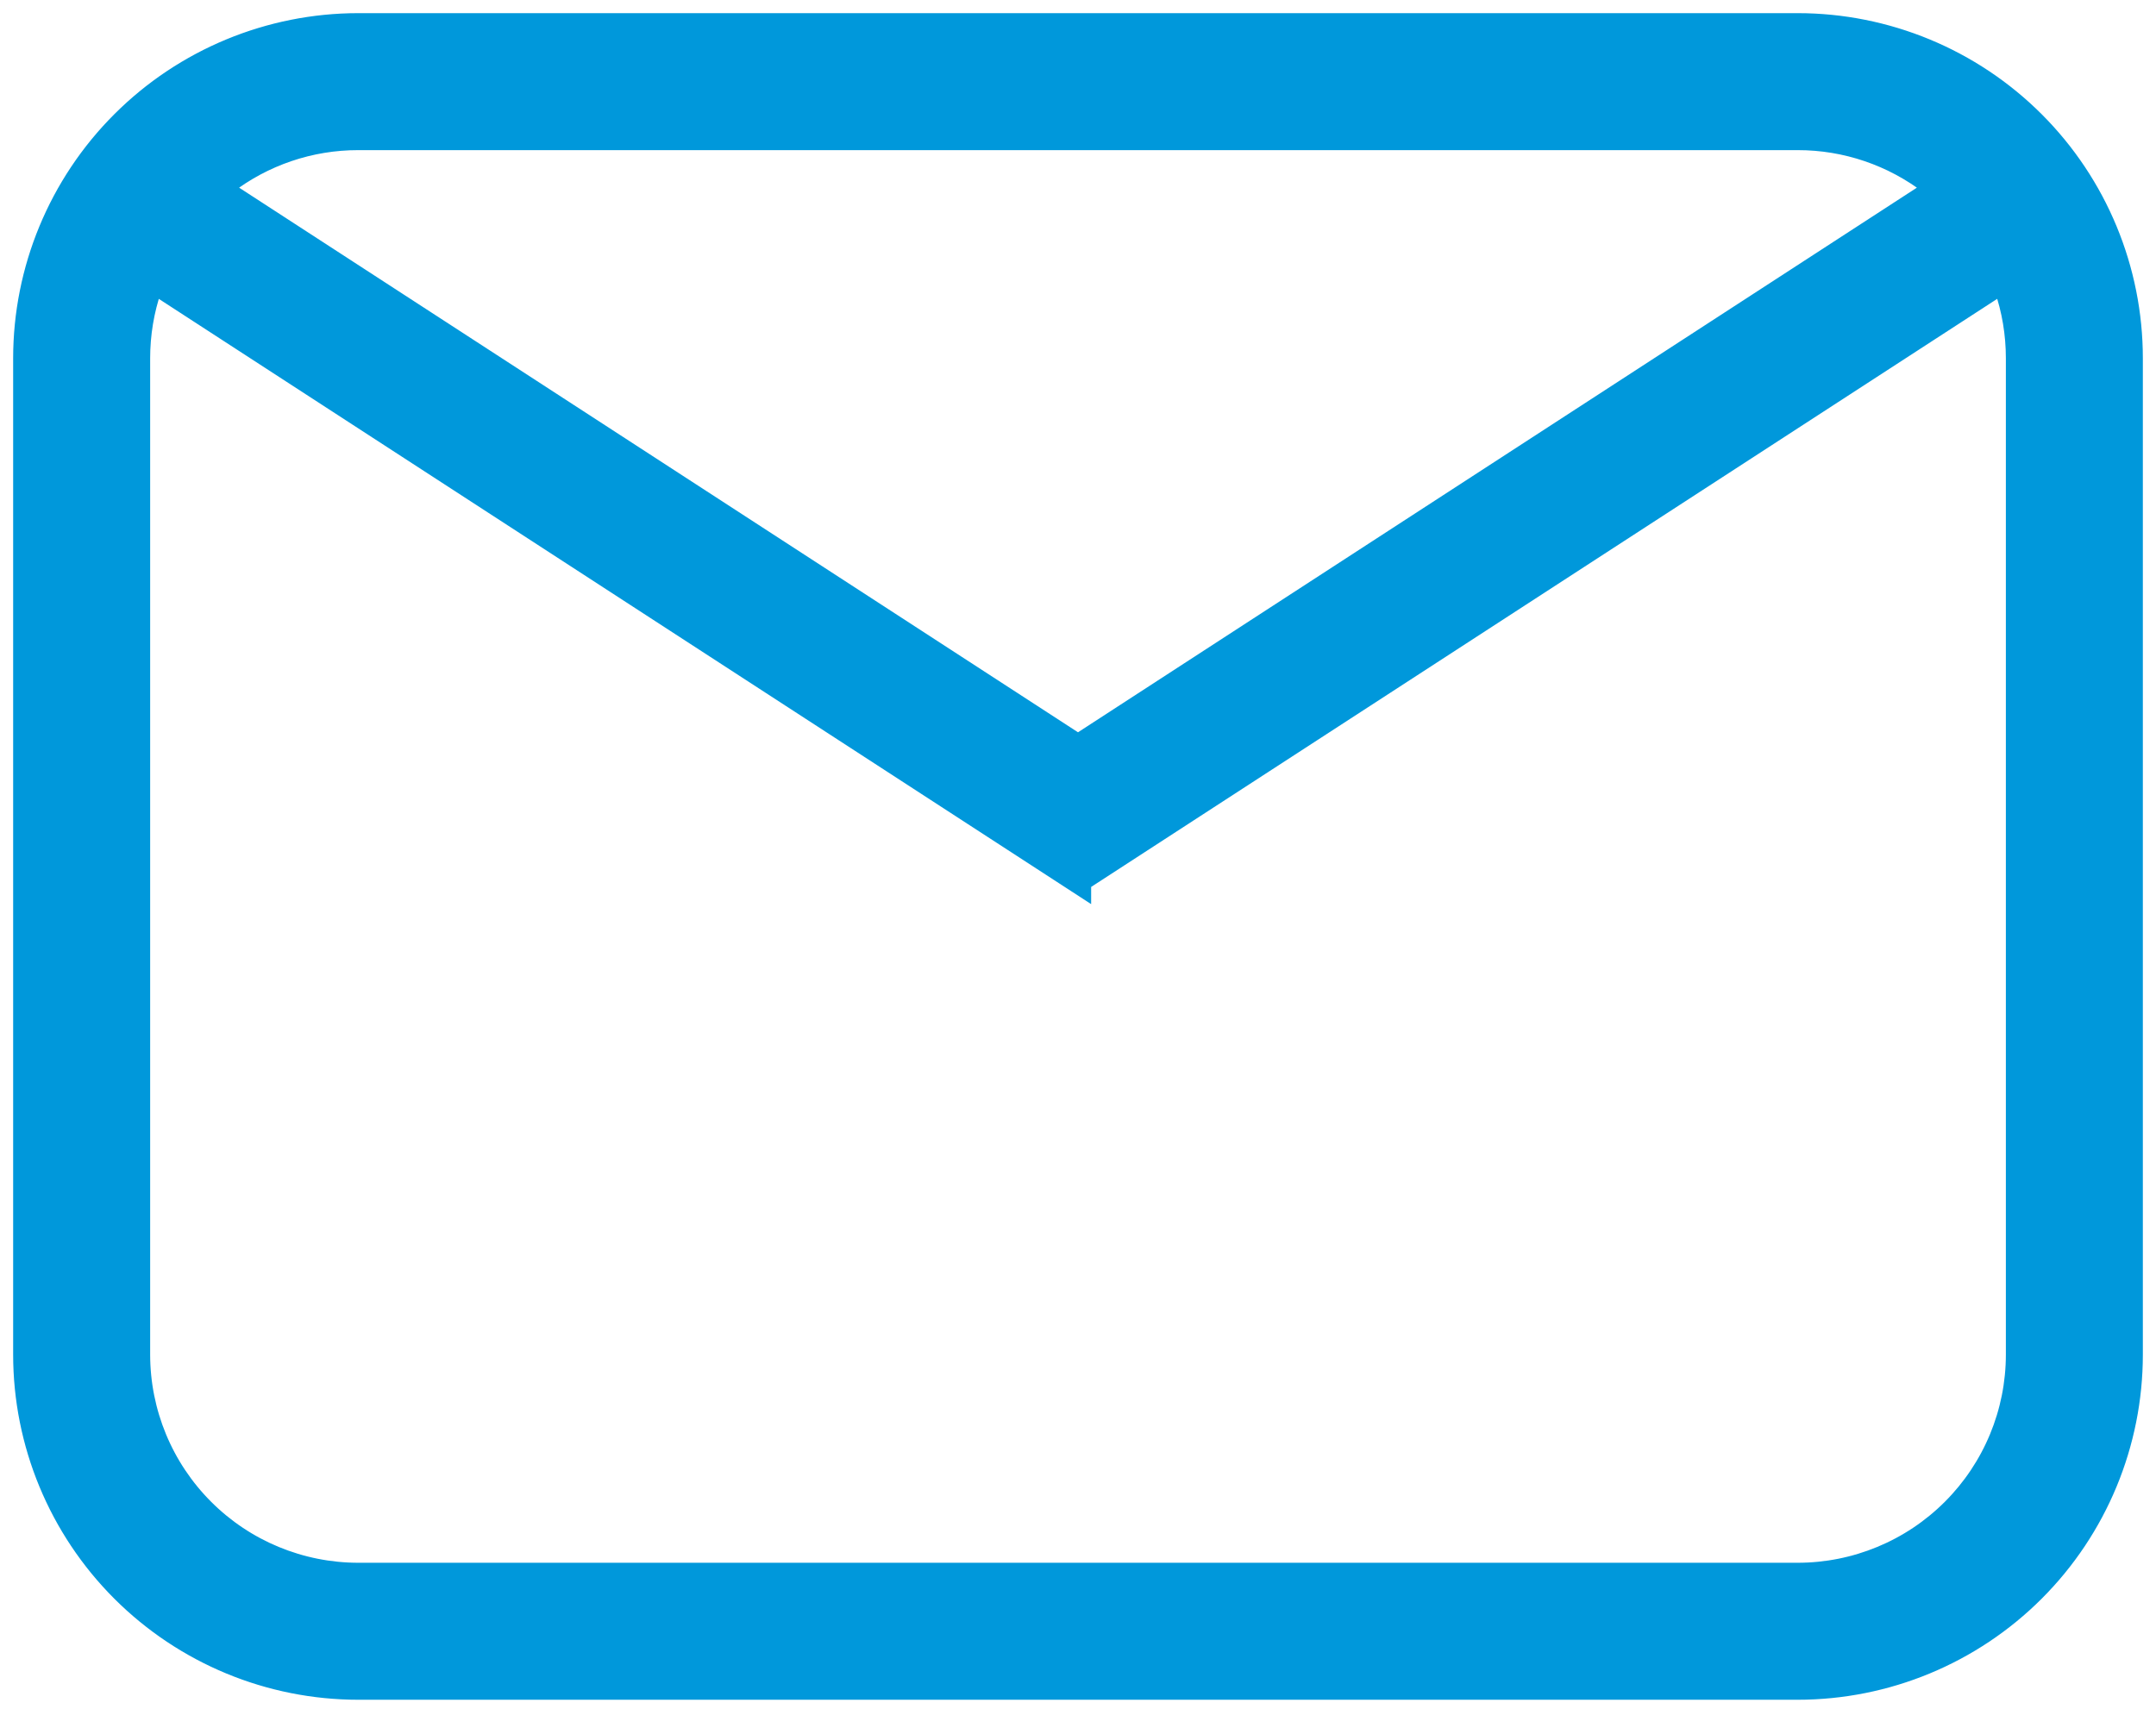 <svg width="82" height="65" viewBox="0 0 82 65" fill="none" xmlns="http://www.w3.org/2000/svg">
<path d="M13.631 5.461H13.632H68.368H68.369C70.172 5.458 71.921 6.055 73.345 7.151L41 28.154L8.655 7.151C10.078 6.054 11.828 5.457 13.631 5.461ZM40.864 33.681L41.25 33.932V33.603L76.099 10.98C76.386 11.81 76.54 12.702 76.54 13.632V51.526C76.54 53.693 75.679 55.772 74.146 57.304C72.614 58.837 70.535 59.697 68.368 59.697H13.632C11.464 59.697 9.386 58.837 7.854 57.304C6.321 55.772 5.461 53.693 5.461 51.526V13.632V13.631C5.46 12.729 5.609 11.833 5.902 10.981L40.864 33.681ZM68.368 0.75H13.632C10.215 0.75 6.939 2.107 4.523 4.523C2.107 6.939 0.75 10.215 0.75 13.632V51.526C0.75 54.943 2.107 58.219 4.523 60.635C6.939 63.051 10.215 64.408 13.632 64.408H68.368C71.785 64.408 75.061 63.051 77.477 60.635C79.893 58.219 81.25 54.943 81.25 51.526V13.632C81.25 10.215 79.893 6.939 77.477 4.523C75.061 2.107 71.785 0.75 68.368 0.75Z" fill="#0098DB" stroke="#0098DB" stroke-width="0.5"/>
</svg>

